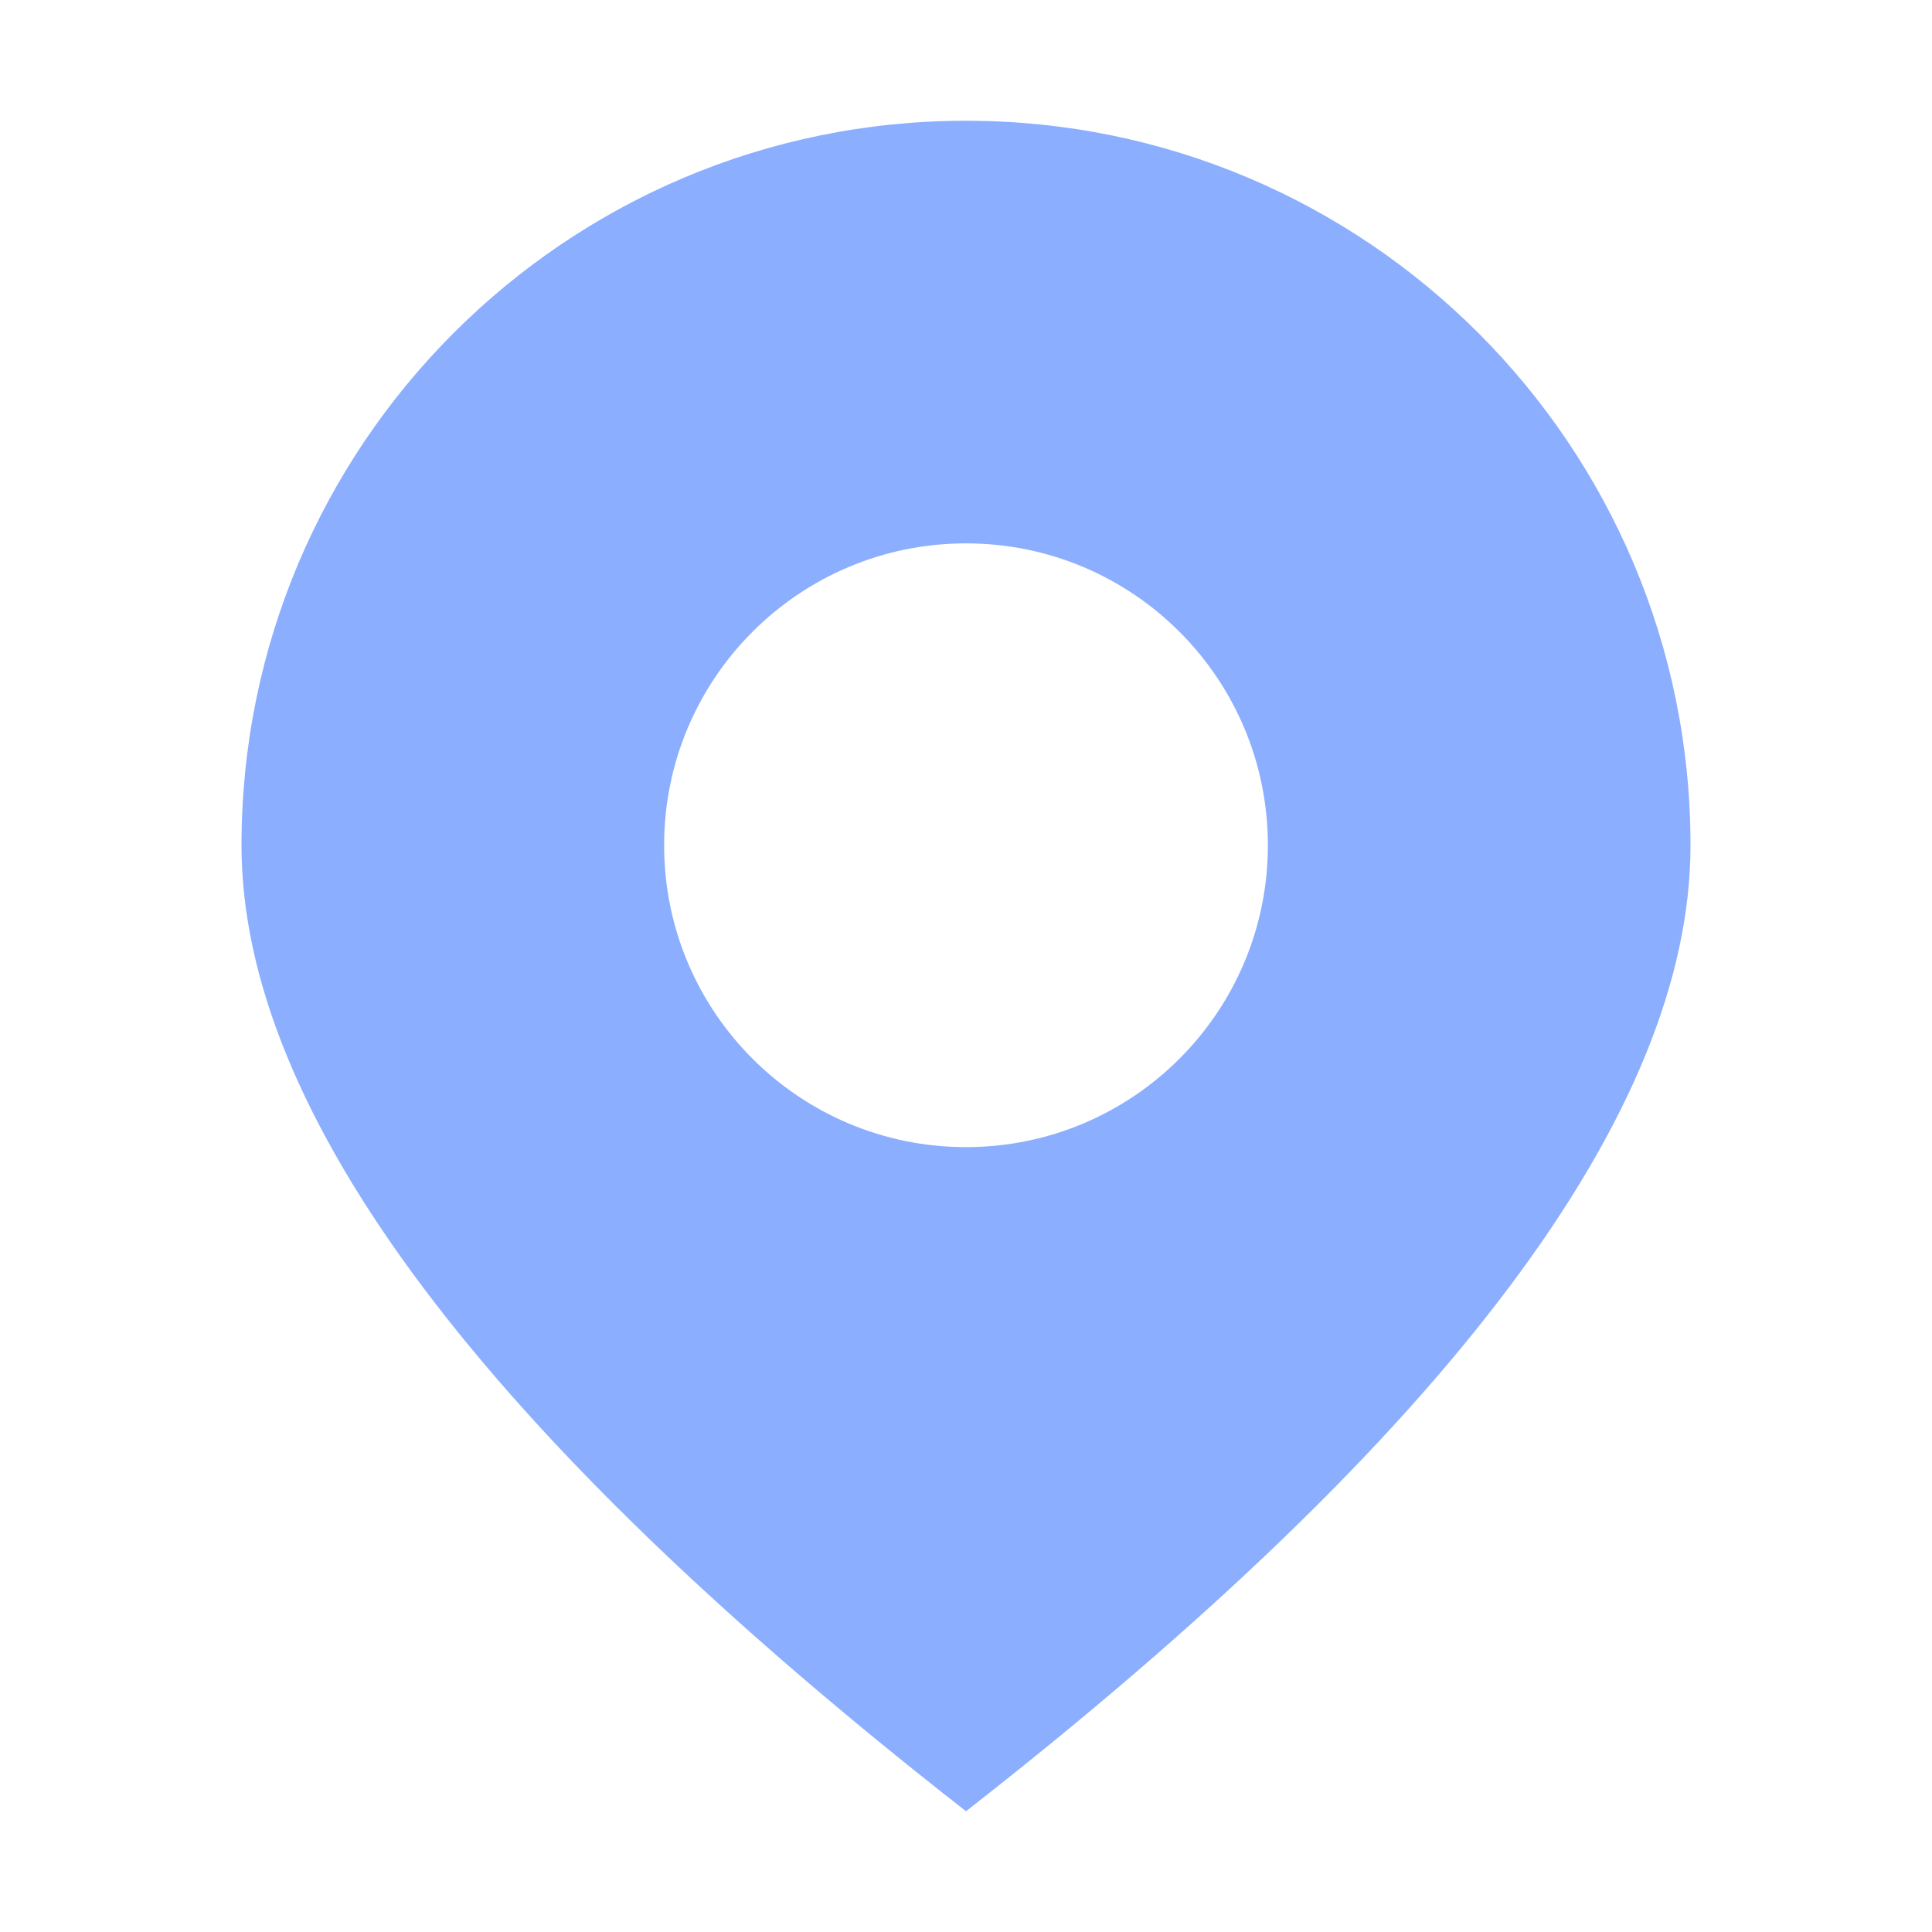 <?xml version="1.0" encoding="UTF-8"?>
<svg width="16px" height="16px" viewBox="0 0 16 16" version="1.1" xmlns="http://www.w3.org/2000/svg" xmlns:xlink="http://www.w3.org/1999/xlink">
    <title>编组@2x</title>
    <g id="页面-1" stroke="none" stroke-width="1" fill="none" fill-rule="evenodd">
        <g id="车流分析0706" transform="translate(-140, -1661)">
            <g id="编组" transform="translate(140, 1661)">
                <rect id="矩形" x="0" y="0" width="16" height="16"></rect>
                <path d="M8,1 C11.314,1 14,3.686 14,7 C14,9.209 12,11.876 8,15 C4,11.876 2,9.209 2,7 C2,3.686 4.686,1 8,1 Z M8,4.5 C6.619,4.5 5.5,5.619 5.5,7 C5.5,8.381 6.619,9.5 8,9.5 C9.381,9.5 10.5,8.381 10.5,7 C10.5,5.619 9.381,4.5 8,4.5 Z" id="形状结合" fill="#1A5FFF" opacity="0.5"></path>
            </g>
        </g>
    </g>
</svg>